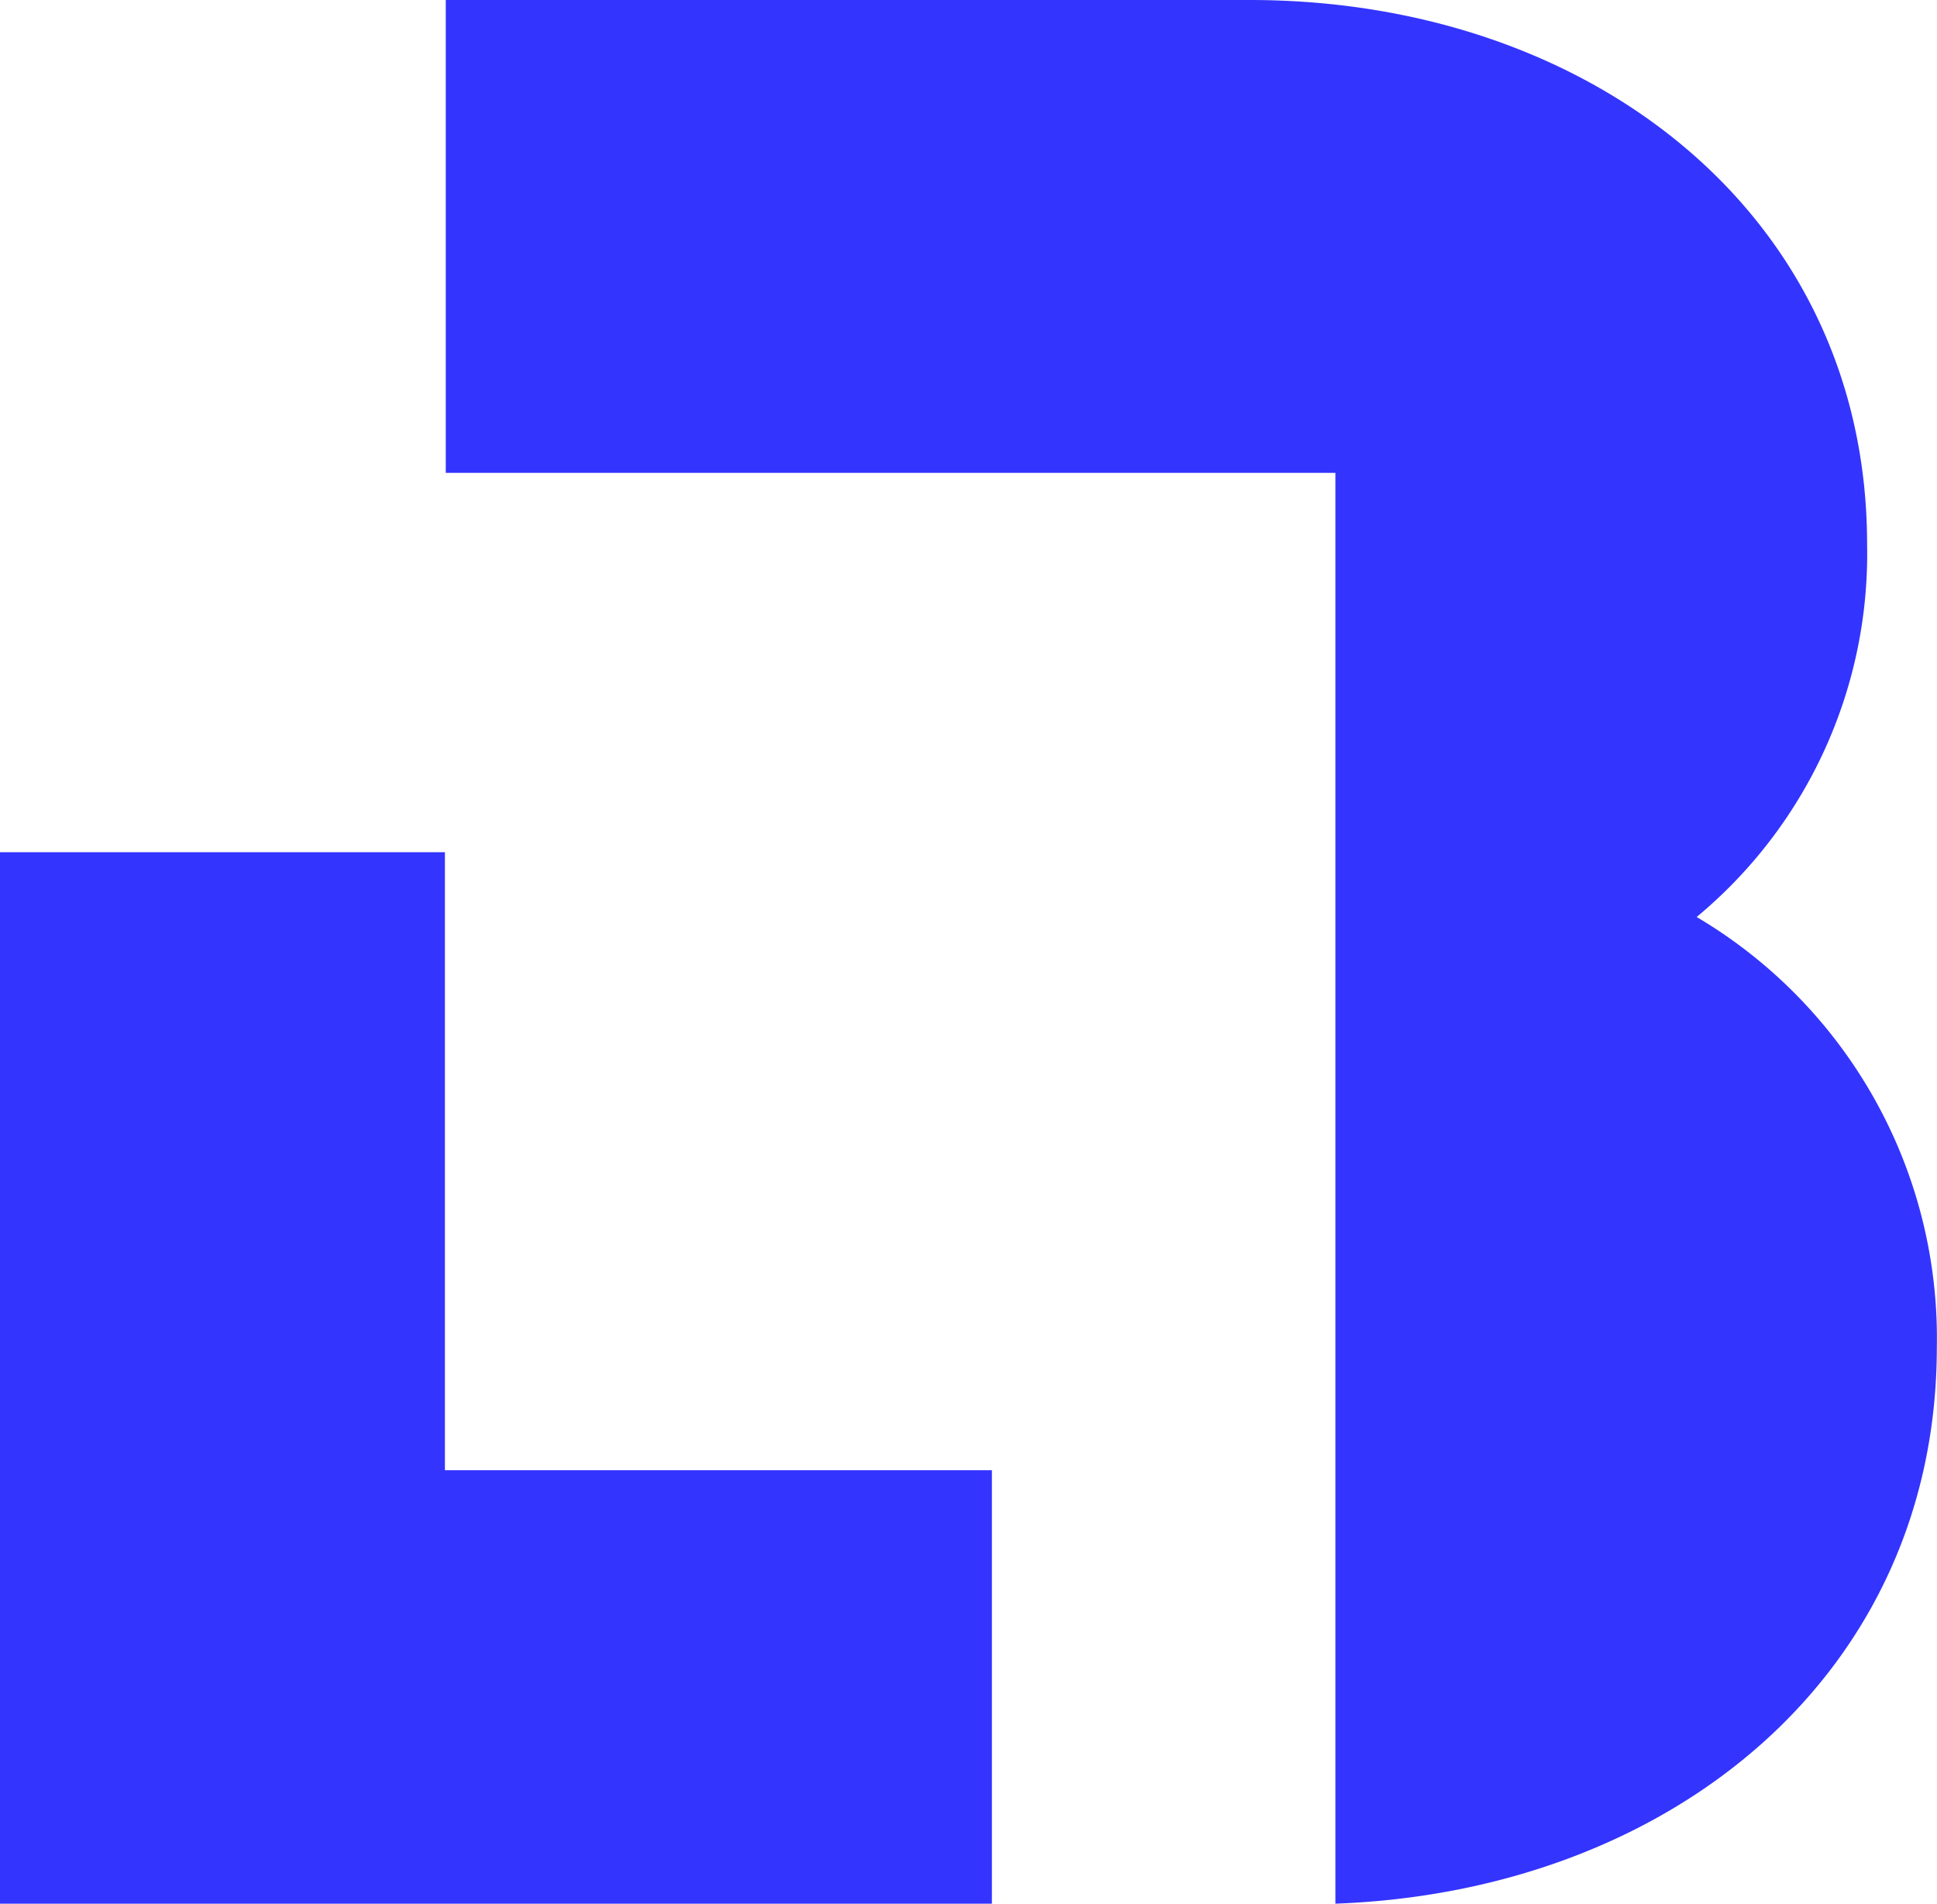 <svg xmlns="http://www.w3.org/2000/svg" width="59.018" height="57.993" viewBox="0 0 59.018 57.993">
  <g id="Brava_Logo_White" data-name="Brava Logo White" transform="translate(90.84 159.61)">
    <g id="Brava_Logo_White-2" data-name="Brava Logo White" transform="translate(-90.84 -159.61)">
      <path id="Trazado_2" data-name="Trazado 2" d="M976.4,179.4c0-10.032-8.425-16.58-18.806-16.58h-24.5v14.405H960.2v43.588c10.211-.375,18.325-6.976,18.325-16.958a14.9,14.9,0,0,0-7.318-13.1A14.373,14.373,0,0,0,976.4,179.4" transform="translate(-919.512 -162.82)" fill="#3434ff"/>
      <path id="Trazado_3" data-name="Trazado 3" d="M920.972,277.952V264.746H904.306V245.92H890.75v32.032Z" transform="translate(-890.75 -219.958)" fill="#3434ff"/>
    </g>
  </g>
</svg>
